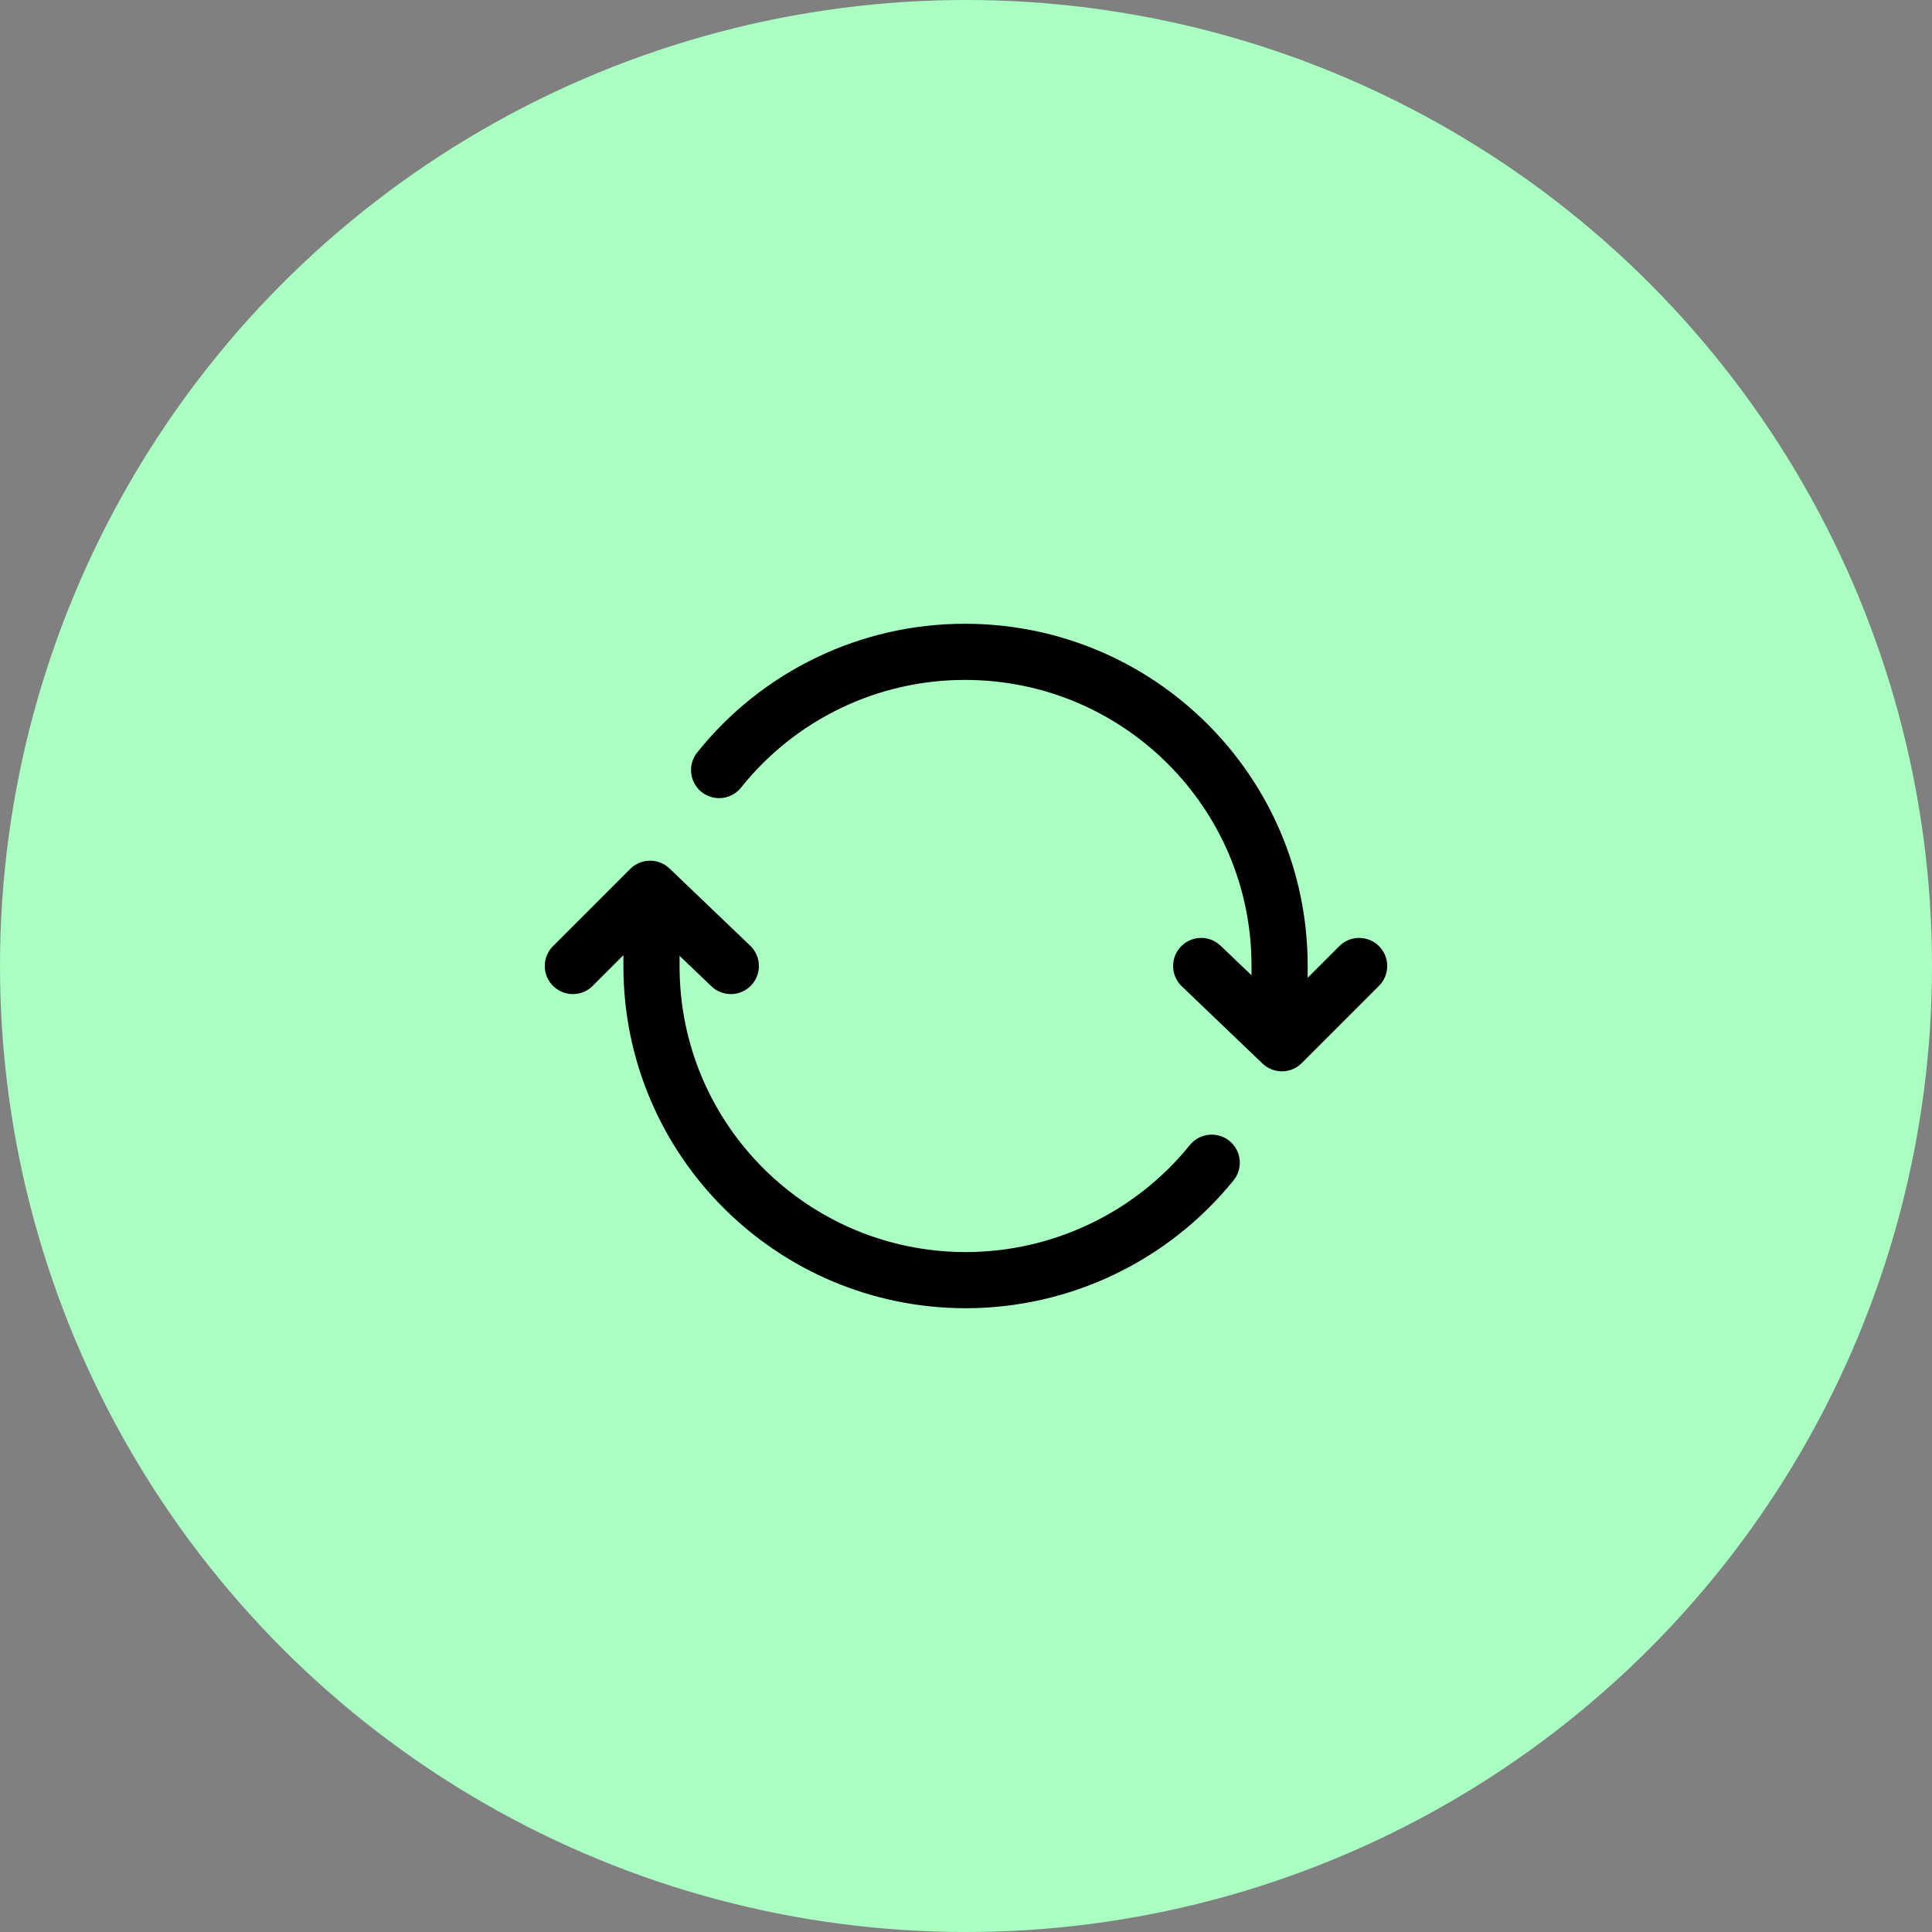 <svg width="86" height="86" viewBox="0 0 86 86" fill="none" xmlns="http://www.w3.org/2000/svg">
<rect x="0" y="0" width="86" height="86" fill="#808080" stroke="none"/>
<circle cx="43" cy="43" r="43" fill="#AAFFC2"/>
<path d="M56.959 45.312V42.984C56.959 35.27 50.69 29.016 42.959 29.016C40.855 29.013 38.779 29.485 36.883 30.396C34.987 31.307 33.322 32.634 32.01 34.278M29 40.684V43.013C29 50.734 35.266 56.984 43 56.984C45.097 56.981 47.167 56.511 49.059 55.606C50.952 54.702 52.618 53.386 53.938 51.756" stroke="black" stroke-width="2.5" stroke-linecap="round" stroke-linejoin="round"/>
<path d="M25.5 43L28.938 39.562L32.531 43M60.5 43L57.062 46.438L53.469 43" stroke="black" stroke-width="2.5" stroke-linecap="round" stroke-linejoin="round"/>
</svg>
